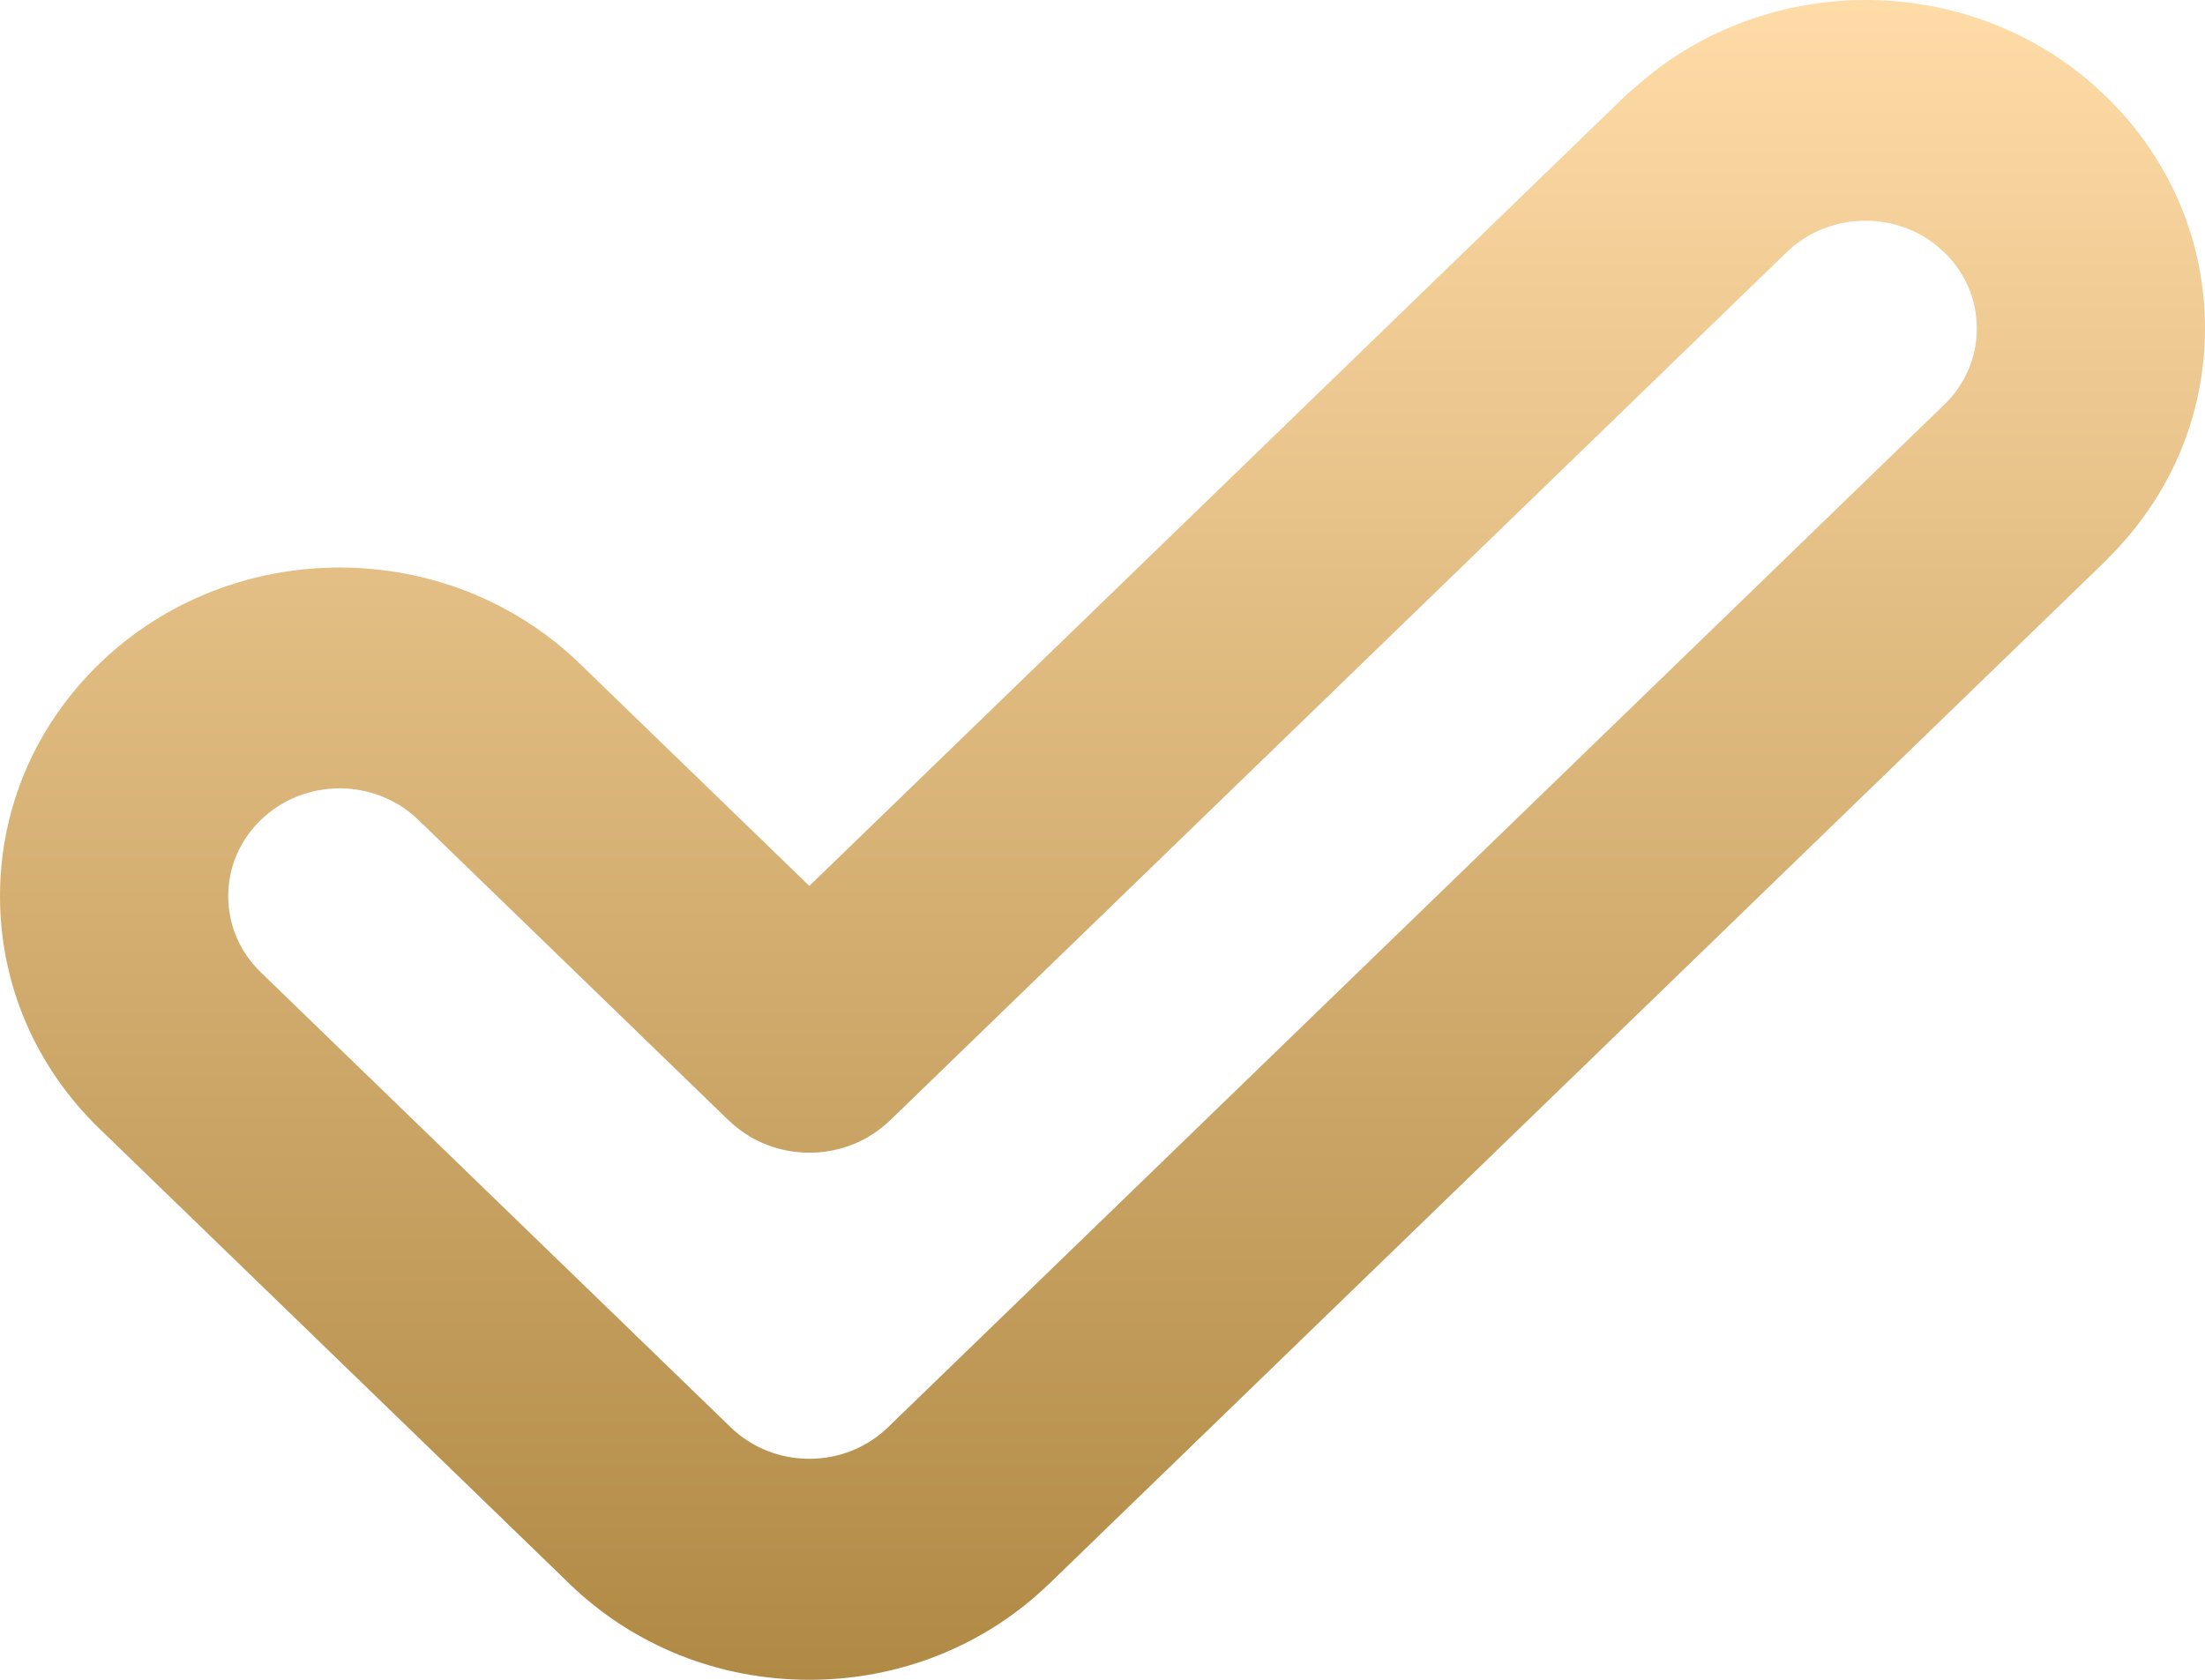 <?xml version="1.0" encoding="UTF-8"?> <svg xmlns="http://www.w3.org/2000/svg" width="42" height="32" viewBox="0 0 42 32" fill="none"> <path d="M42 6.257C42 4.584 41.327 3.011 40.105 1.828C37.637 -0.562 33.657 -0.606 31.123 1.683C31.066 1.728 31.011 1.776 30.957 1.828L15.416 16.877L11.043 12.642C8.521 10.201 4.417 10.201 1.894 12.642C0.673 13.826 0 15.399 0 17.072C0 18.745 0.673 20.318 1.894 21.501L10.83 30.154C10.834 30.158 10.837 30.162 10.841 30.166C12.063 31.349 13.687 32 15.415 32C16.928 32 18.36 31.501 19.513 30.584C19.673 30.457 19.827 30.321 19.975 30.178C19.98 30.174 19.985 30.17 19.99 30.166L40.105 10.687C40.13 10.663 40.151 10.637 40.175 10.613C41.35 9.438 42 7.897 42 6.257ZM4.969 15.619C5.796 14.818 7.142 14.818 7.969 15.619L13.879 21.343C13.932 21.394 13.988 21.442 14.045 21.487C14.443 21.802 14.93 21.959 15.417 21.959C15.903 21.959 16.39 21.802 16.788 21.487C16.845 21.442 16.901 21.394 16.954 21.343L34.032 4.805C34.032 4.805 34.033 4.804 34.033 4.804C34.86 4.005 36.205 4.004 37.032 4.805C37.433 5.193 37.654 5.709 37.654 6.258C37.654 6.806 37.434 7.321 37.034 7.709C37.033 7.709 37.033 7.71 37.032 7.71L16.916 27.188C16.515 27.576 15.983 27.79 15.416 27.79C14.849 27.79 14.316 27.576 13.916 27.188L4.969 18.524C4.568 18.136 4.347 17.621 4.347 17.072C4.347 16.523 4.568 16.007 4.969 15.619Z" fill="url(#paint0_linear_78_2)"></path> <defs> <linearGradient id="paint0_linear_78_2" x1="21" y1="0" x2="21" y2="32" gradientUnits="userSpaceOnUse"> <stop stop-color="#FFDBA7"></stop> <stop offset="1" stop-color="#B08944"></stop> </linearGradient> </defs> </svg> 